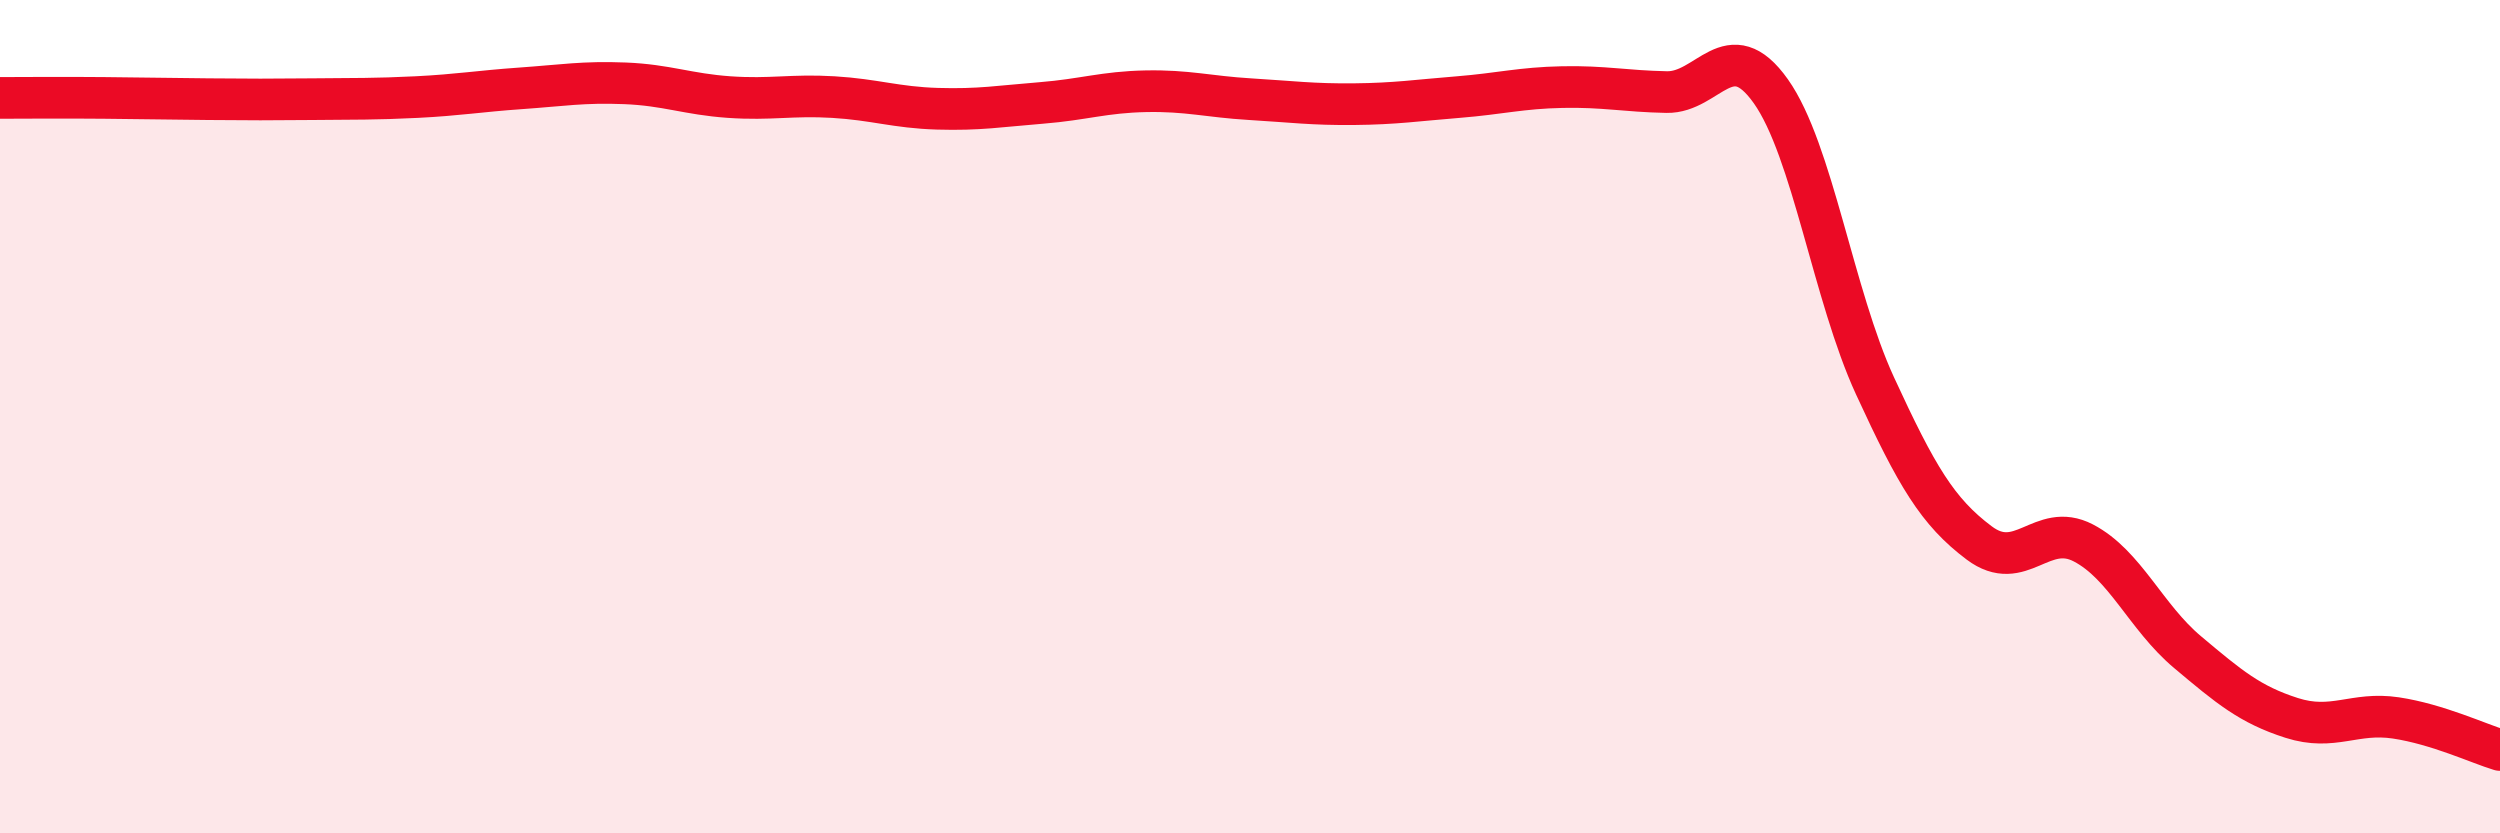 
    <svg width="60" height="20" viewBox="0 0 60 20" xmlns="http://www.w3.org/2000/svg">
      <path
        d="M 0,2.35 C 0.5,2.35 1.5,2.34 2.5,2.35 C 3.5,2.36 4,2.37 5,2.38 C 6,2.39 6.5,2.39 7.5,2.38 C 8.5,2.37 9,2.38 10,2.33 C 11,2.28 11.5,2.19 12.5,2.12 C 13.5,2.05 14,1.96 15,2 C 16,2.04 16.5,2.26 17.5,2.33 C 18.5,2.4 19,2.27 20,2.33 C 21,2.39 21.5,2.58 22.5,2.61 C 23.5,2.64 24,2.55 25,2.47 C 26,2.39 26.5,2.21 27.5,2.19 C 28.5,2.17 29,2.32 30,2.38 C 31,2.44 31.5,2.51 32.5,2.5 C 33.5,2.49 34,2.41 35,2.33 C 36,2.25 36.5,2.11 37.5,2.09 C 38.5,2.07 39,2.19 40,2.21 C 41,2.23 41.5,0.78 42.5,2.19 C 43.5,3.6 44,7.09 45,9.26 C 46,11.43 46.5,12.28 47.5,13.03 C 48.5,13.78 49,12.51 50,13.03 C 51,13.55 51.5,14.81 52.5,15.65 C 53.5,16.49 54,16.91 55,17.23 C 56,17.55 56.5,17.08 57.5,17.23 C 58.5,17.38 59.5,17.85 60,18L60 20L0 20Z"
        fill="#EB0A25"
        opacity="0.1"
        stroke-linecap="round"
        stroke-linejoin="round"
      />
      <path
        d="M 0,2.35 C 0.5,2.35 1.5,2.34 2.5,2.35 C 3.5,2.36 4,2.37 5,2.38 C 6,2.39 6.5,2.39 7.5,2.38 C 8.5,2.37 9,2.38 10,2.33 C 11,2.28 11.5,2.19 12.5,2.12 C 13.5,2.05 14,1.96 15,2 C 16,2.04 16.5,2.26 17.5,2.33 C 18.5,2.4 19,2.27 20,2.33 C 21,2.39 21.5,2.58 22.5,2.61 C 23.5,2.64 24,2.55 25,2.47 C 26,2.39 26.5,2.21 27.5,2.19 C 28.5,2.17 29,2.32 30,2.38 C 31,2.44 31.5,2.51 32.5,2.5 C 33.5,2.49 34,2.41 35,2.33 C 36,2.25 36.5,2.11 37.5,2.09 C 38.5,2.07 39,2.19 40,2.21 C 41,2.23 41.5,0.78 42.5,2.19 C 43.5,3.6 44,7.09 45,9.26 C 46,11.43 46.5,12.28 47.5,13.03 C 48.5,13.78 49,12.51 50,13.03 C 51,13.55 51.5,14.81 52.5,15.65 C 53.5,16.49 54,16.91 55,17.23 C 56,17.55 56.5,17.08 57.5,17.23 C 58.5,17.38 59.5,17.85 60,18"
        stroke="#EB0A25"
        stroke-width="1"
        fill="none"
        stroke-linecap="round"
        stroke-linejoin="round"
      />
    </svg>
  